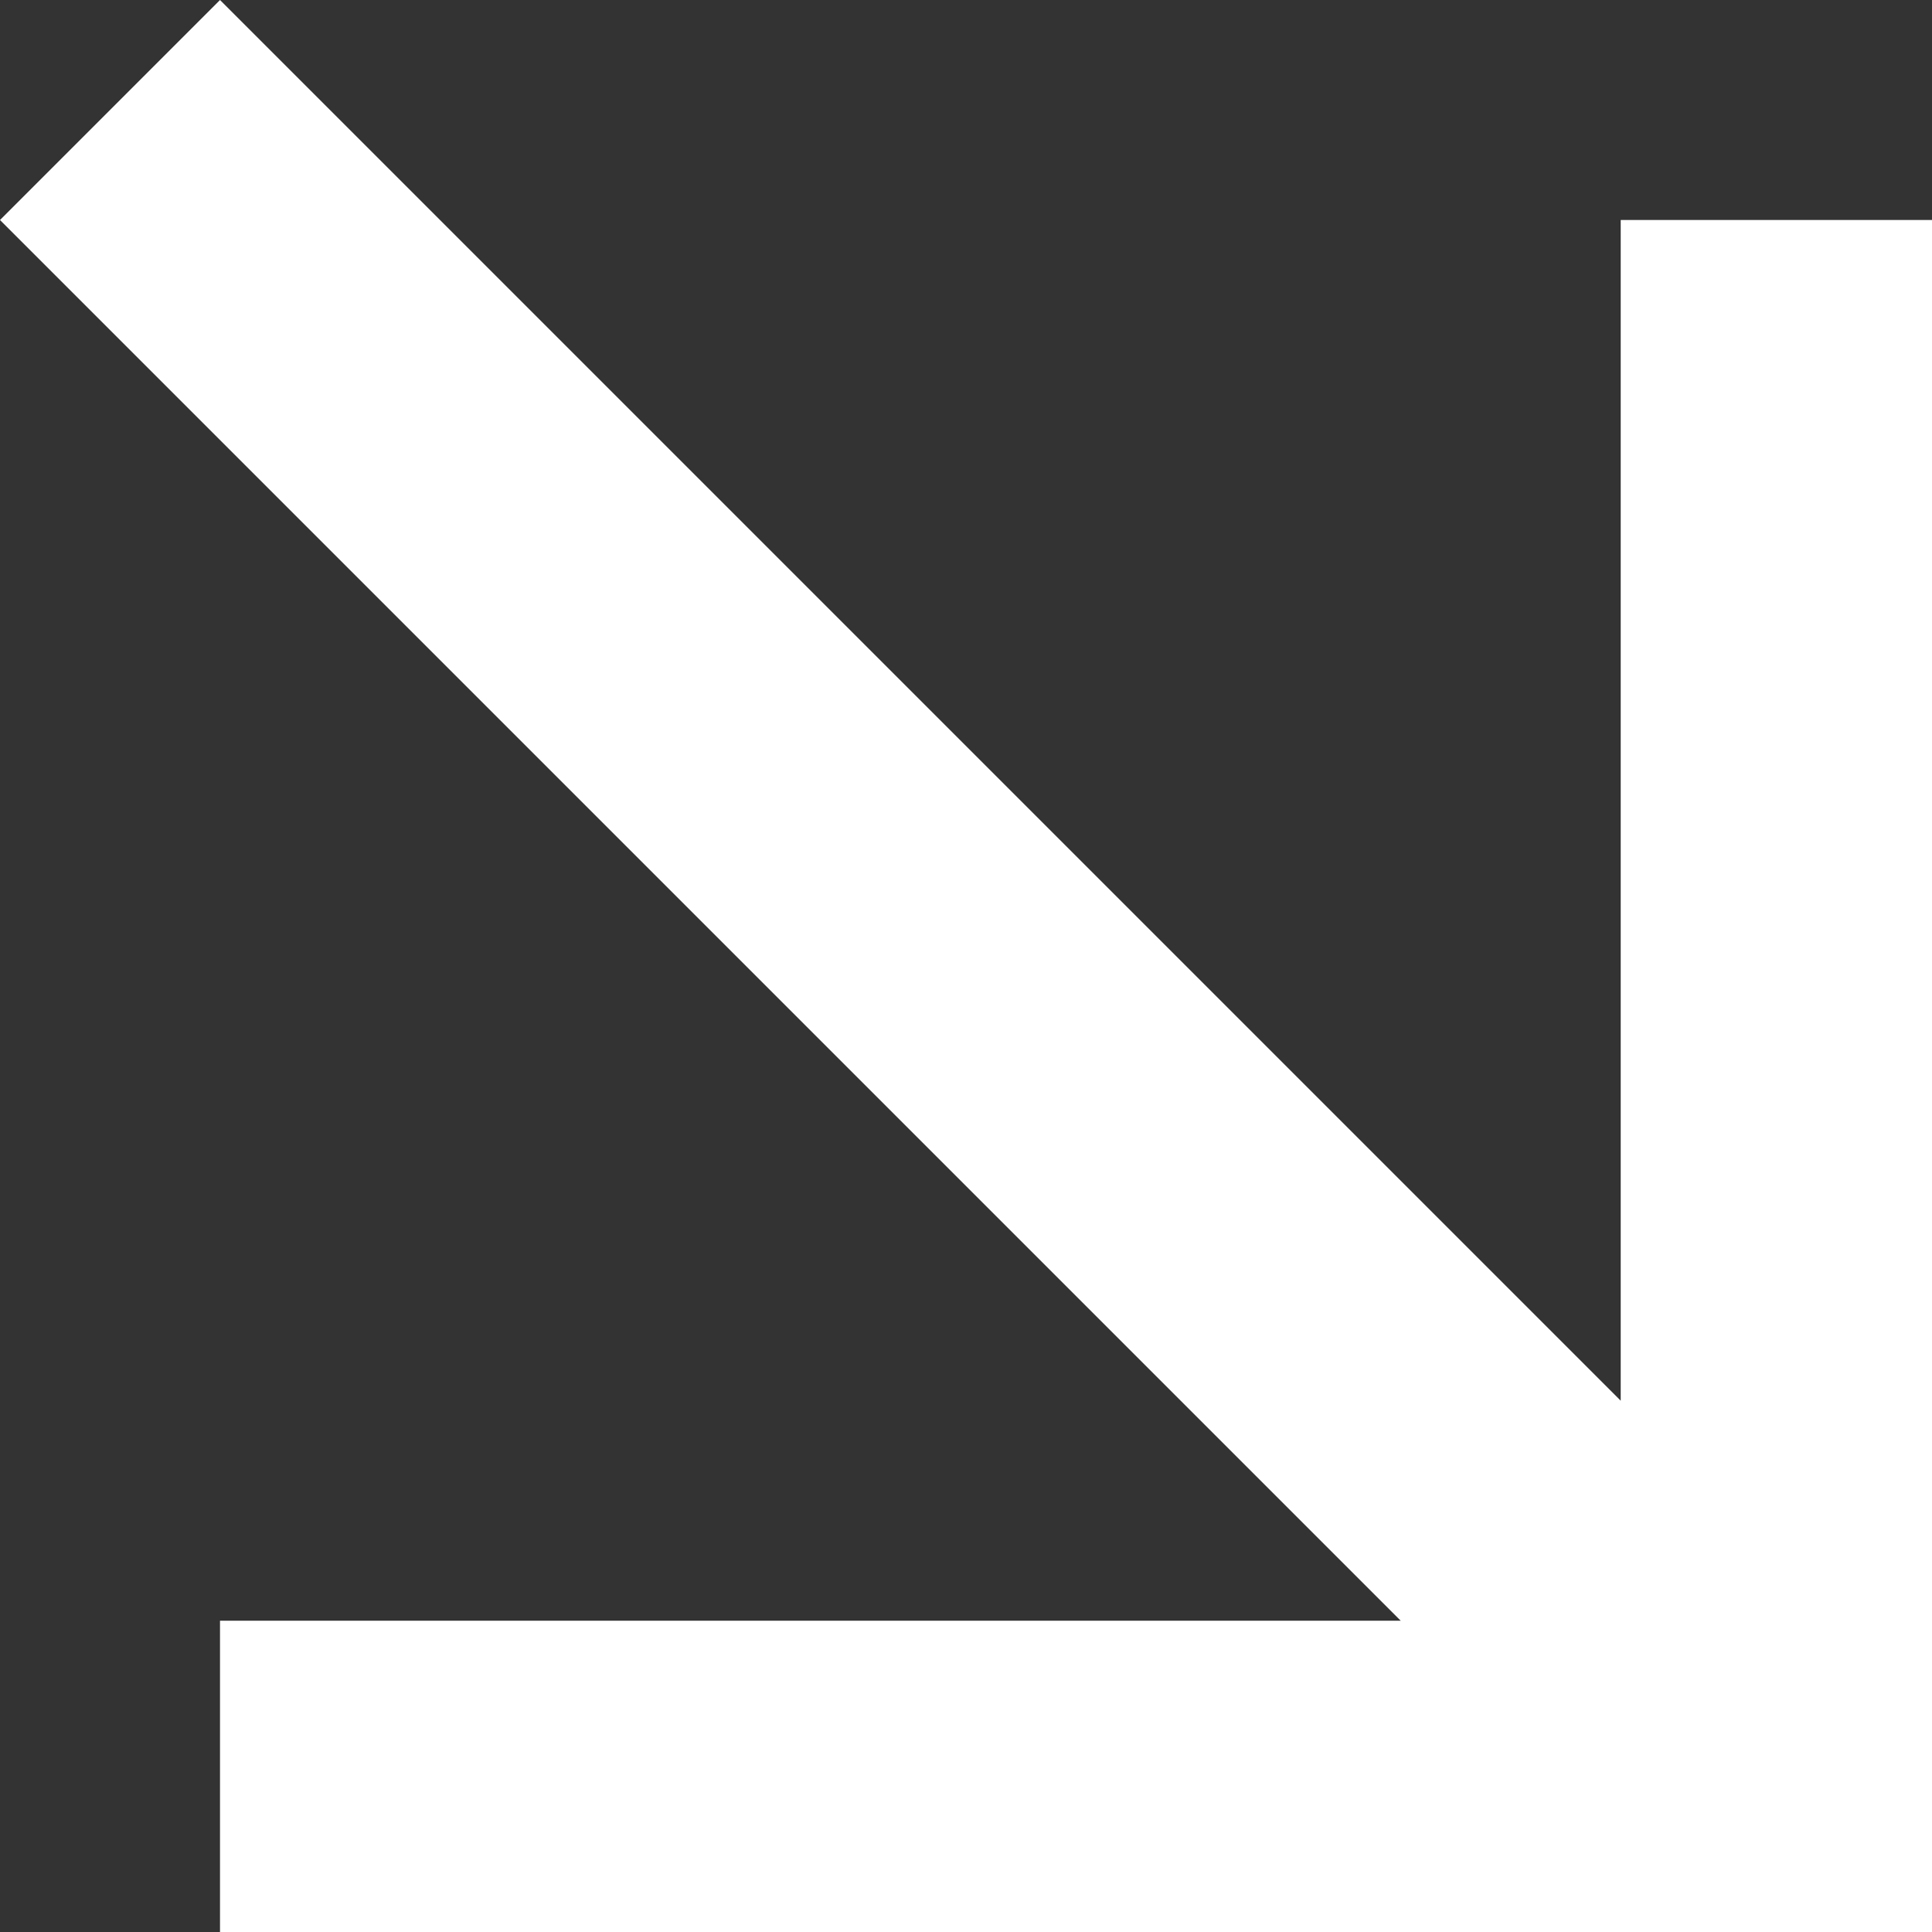<svg width="16" height="16" viewBox="0 0 16 16" fill="none" xmlns="http://www.w3.org/2000/svg">
<rect x="0" y="0" width="16" height="16" fill="#333333" stroke="none"/>
<g clip-path="url(#clip0_2352_10764)">
<path d="M13.422 11.6L1.822 0L0 1.822L11.6 13.422L1.822 13.422L1.822 16L16 16L16 1.822L13.422 1.822L13.422 11.6Z" fill="white"/>
</g>
<defs>
<clipPath id="clip0_2352_10764">
<rect width="16" height="16" fill="white"/>
</clipPath>
</defs>
</svg>
